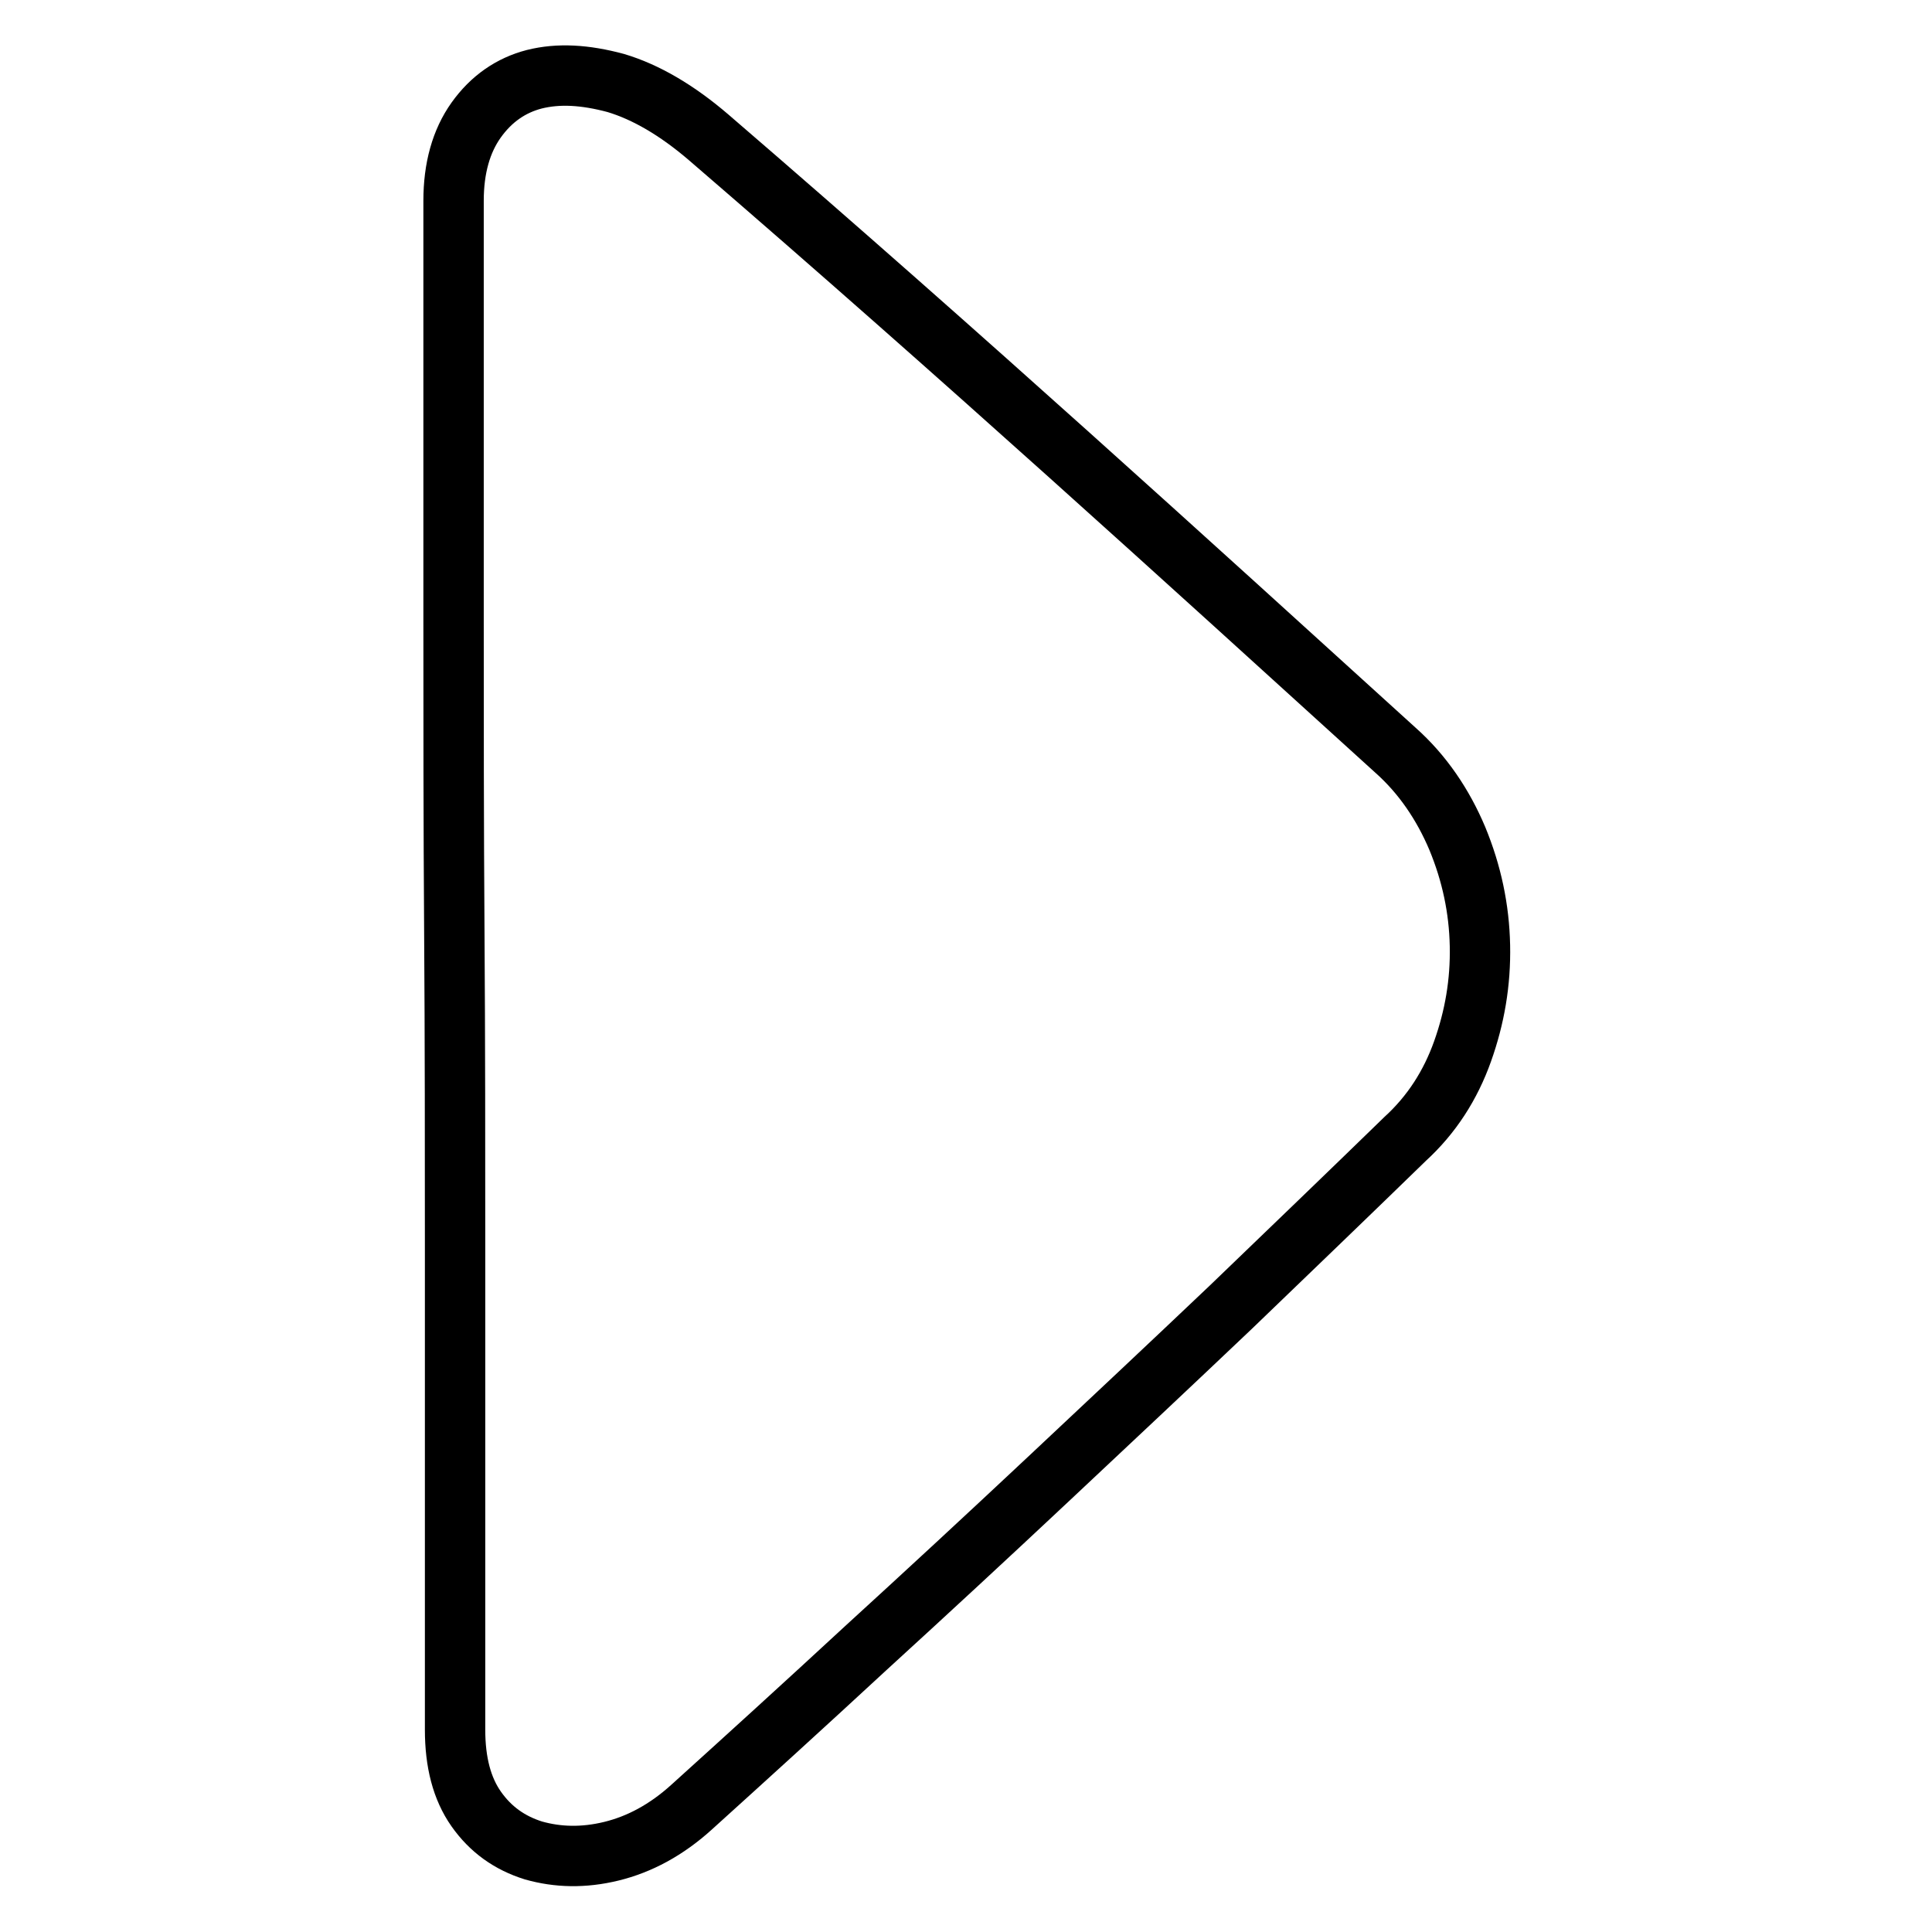 <?xml version="1.0" encoding="utf-8"?>
<!-- Svg Vector Icons : http://www.onlinewebfonts.com/icon -->
<!DOCTYPE svg PUBLIC "-//W3C//DTD SVG 1.1//EN" "http://www.w3.org/Graphics/SVG/1.1/DTD/svg11.dtd">
<svg version="1.1" xmlns="http://www.w3.org/2000/svg" xmlns:xlink="http://www.w3.org/1999/xlink" x="0px" y="0px" viewBox="0 0 256 256" enable-background="new 0 0 256 256" xml:space="preserve">
<g><g><path stroke-width="8" fill-opacity="0" stroke="#000000"  d="M60.1,26.6c0-4.3,1-7.9,3-10.7s4.6-4.6,7.7-5.4c3.2-0.8,6.7-0.6,10.8,0.5c4,1.2,8.1,3.6,12.3,7.2c17.3,14.9,33.2,29,47.8,42.1c14.6,13.1,29,26.2,43.2,39.1c3.6,3.2,6.3,7.2,8.2,11.7c1.9,4.6,2.9,9.3,3,14.2c0.1,4.9-0.7,9.5-2.3,14c-1.6,4.5-4.1,8.4-7.6,11.6c-7.4,7.2-15.1,14.6-23.1,22.3c-8,7.6-16.1,15.2-24.2,22.8c-8.1,7.6-16.1,15-24.2,22.4c-8,7.4-15.7,14.4-23,21c-3.4,3.1-7,5-10.7,5.9c-3.7,0.9-7.1,0.8-10.3-0.1c-3.2-1-5.7-2.8-7.6-5.5c-1.9-2.7-2.8-6.2-2.8-10.5v-63.6c0-13.5,0-27.5-0.1-42.1c-0.1-14.6-0.1-28.2-0.1-41L60.1,26.6L60.1,26.6z"/></g></g>
</svg>